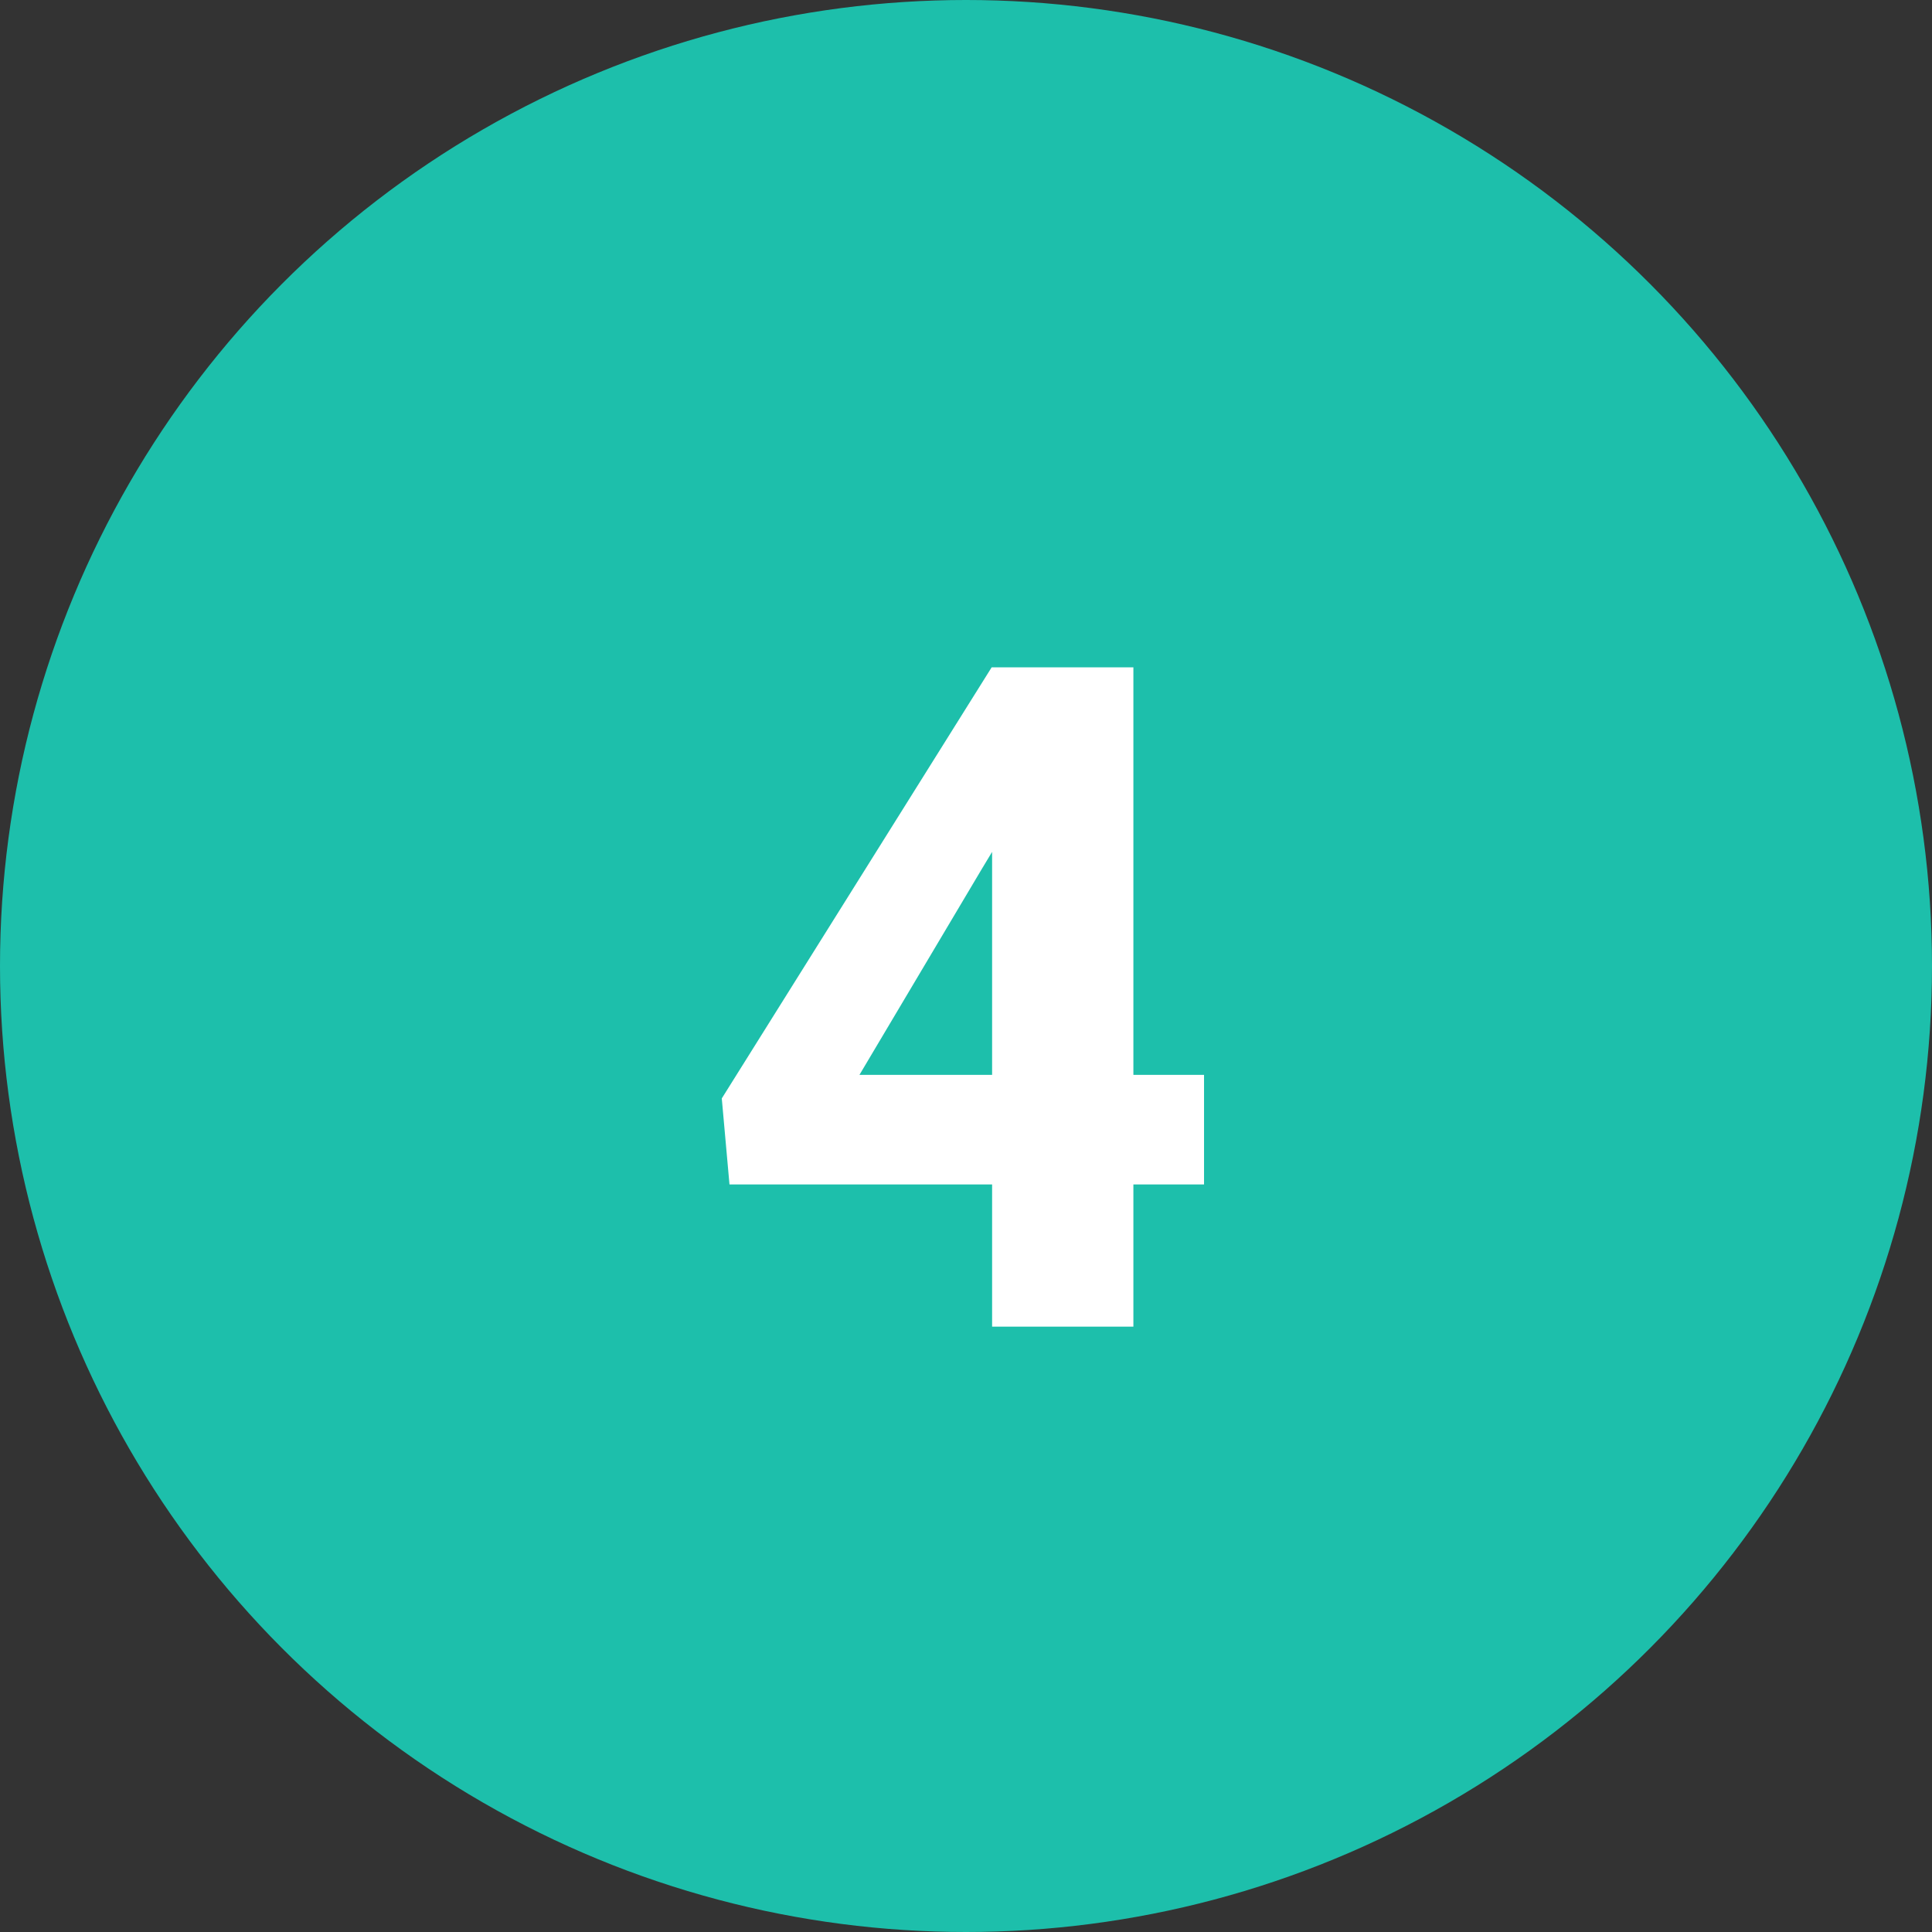 <svg width="150" height="150" viewBox="0 0 150 150" fill="none" xmlns="http://www.w3.org/2000/svg">
<rect x="0" y="0" width="150" height="150" fill="#333333" stroke="none"/>
<circle cx="75" cy="75" r="75" fill="#1DBFAB"/>
<path d="M93.481 83.453V91.961H56.637L56.039 85.281L76.992 51.812H85.676L76.254 67.422L66.727 83.453H93.481ZM87.996 51.812V103H77.027V51.812H87.996Z" fill="white"/>
</svg>
